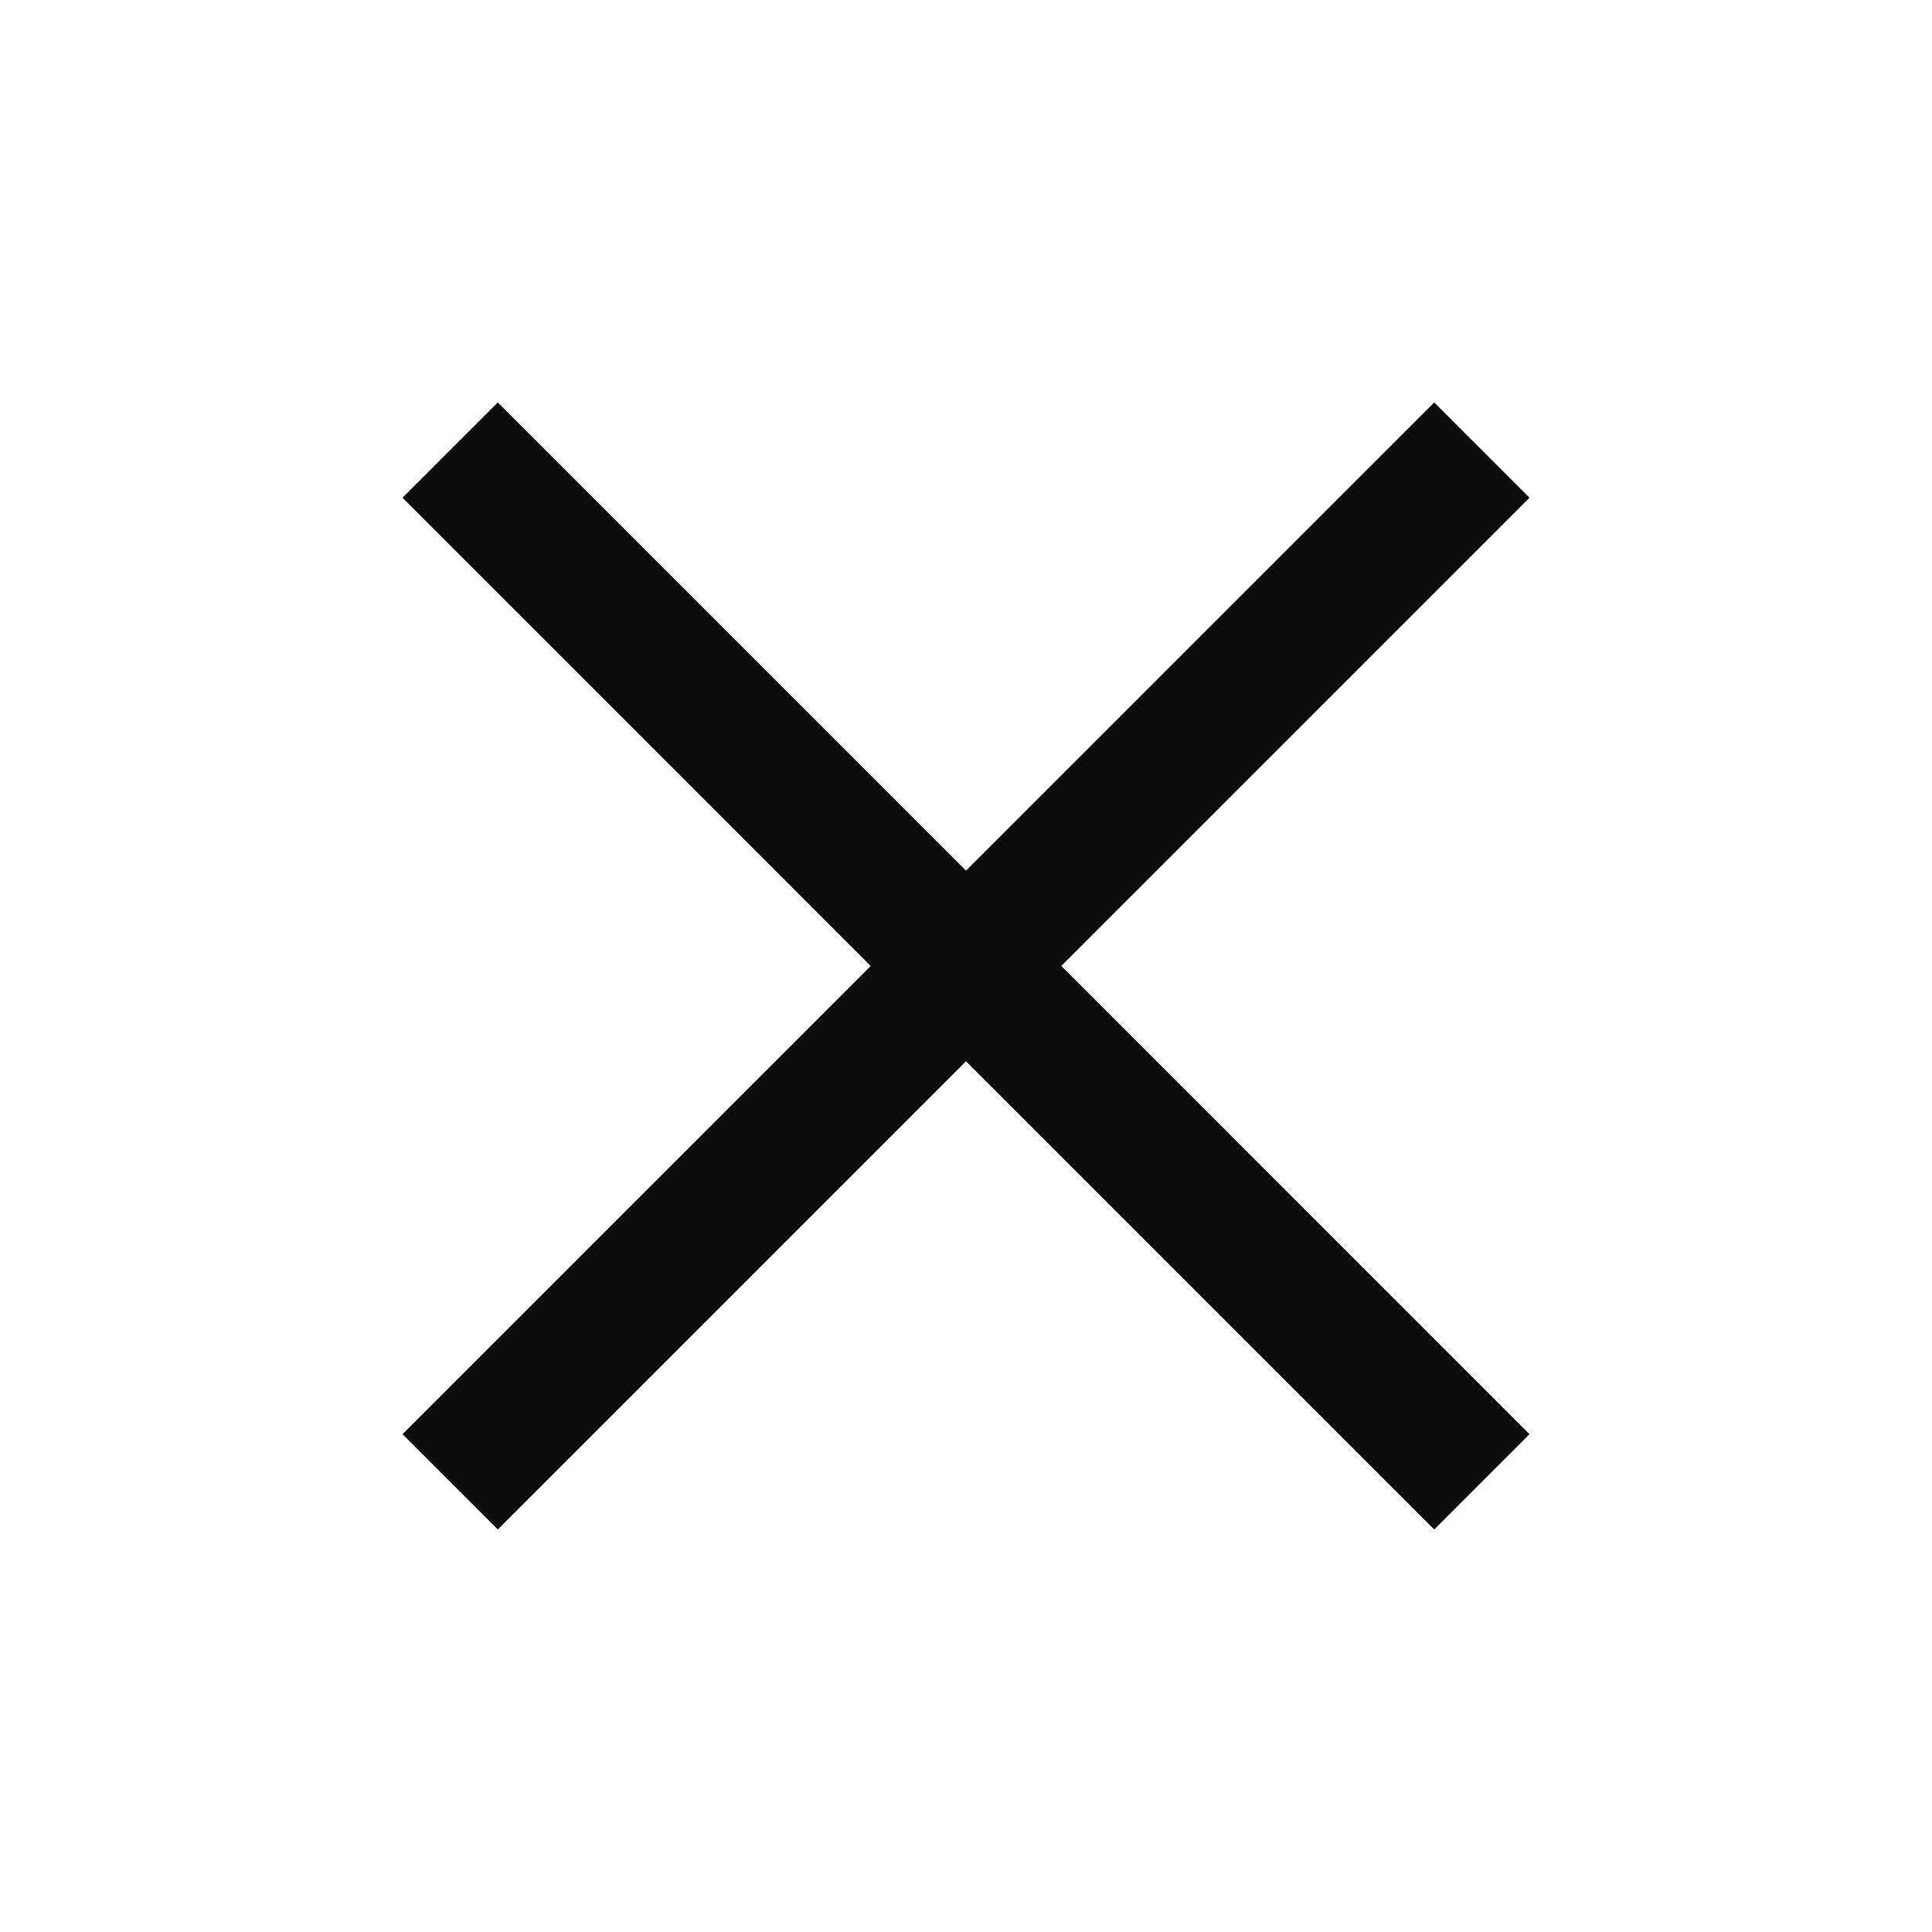 <svg width="32" height="32" viewBox="0 0 32 32" fill="none" xmlns="http://www.w3.org/2000/svg"><path d="M14.422 16l-7.755 7.755 1.578 1.578L16 17.578l7.755 7.755 1.578-1.578-7.755-7.756 7.755-7.755-1.578-1.578L16 14.421 8.245 6.666 6.667 8.244 14.422 16z" fill="#000" fill-opacity=".95"/></svg>